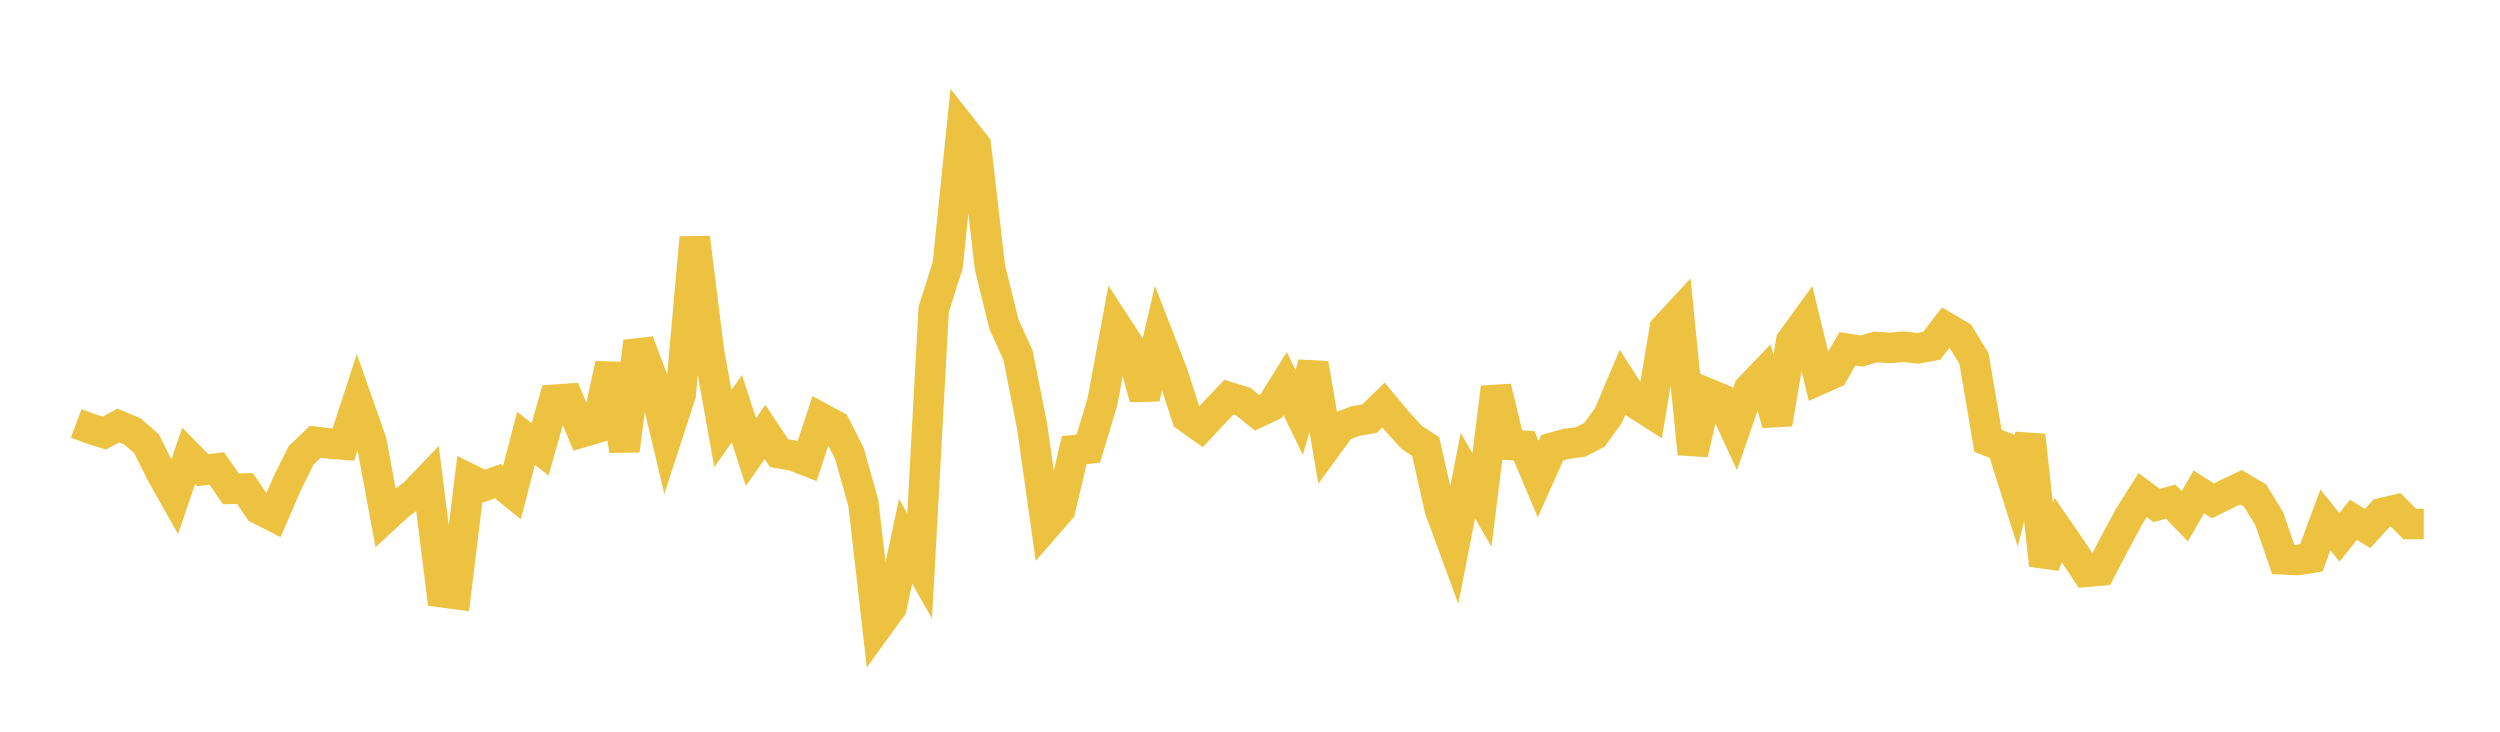 <svg width="164" height="48" xmlns="http://www.w3.org/2000/svg" xmlns:xlink="http://www.w3.org/1999/xlink"><path fill="none" stroke="rgb(237,194,64)" stroke-width="2" d="M5,27.772L5.922,28.12L6.844,28.409L7.766,27.911L8.689,28.304L9.611,29.105L10.533,30.96L11.455,32.6L12.377,29.907L13.299,30.841L14.222,30.731L15.144,32.069L16.066,32.047L16.988,33.392L17.91,33.862L18.832,31.729L19.754,29.871L20.677,28.982L21.599,29.091L22.521,29.165L23.443,26.34L24.365,28.961L25.287,33.936L26.21,33.085L27.132,32.424L28.054,31.46L28.976,38.848L29.898,38.972L30.82,31.431L31.743,31.887L32.665,31.562L33.587,32.309L34.509,28.745L35.431,29.479L36.353,26.223L37.275,26.158L38.198,28.354L39.12,28.081L40.042,23.899L40.964,29.556L41.886,22.418L42.808,24.841L43.731,28.712L44.653,25.881L45.575,15.586L46.497,22.966L47.419,28.112L48.341,26.807L49.263,29.657L50.186,28.333L51.108,29.727L52.03,29.887L52.952,30.246L53.874,27.428L54.796,27.926L55.719,29.736L56.641,33.024L57.563,41.111L58.485,39.837L59.407,35.509L60.329,37.13L61.251,20.304L62.174,17.385L63.096,8.385L64.018,9.551L64.94,17.541L65.862,21.275L66.784,23.309L67.707,27.967L68.629,34.485L69.551,33.425L70.473,29.529L71.395,29.434L72.317,26.363L73.24,21.382L74.162,22.8L75.084,26.116L76.006,22.132L76.928,24.505L77.85,27.359L78.772,28.016L79.695,27.023L80.617,26.051L81.539,26.336L82.461,27.077L83.383,26.643L84.305,25.161L85.228,27.061L86.15,23.853L87.072,29.232L87.994,27.973L88.916,27.619L89.838,27.463L90.76,26.567L91.683,27.679L92.605,28.687L93.527,29.295L94.449,33.4L95.371,35.909L96.293,31.202L97.216,32.795L98.138,25.411L99.06,29.186L99.982,29.24L100.904,31.43L101.826,29.373L102.749,29.115L103.671,28.998L104.593,28.523L105.515,27.258L106.437,25.075L107.359,26.501L108.281,27.094L109.204,21.564L110.126,20.569L111.048,29.77L111.97,25.779L112.892,26.163L113.814,28.17L114.737,25.509L115.659,24.546L116.581,27.809L117.503,22.377L118.425,21.106L119.347,24.898L120.269,24.487L121.192,22.879L122.114,23.028L123.036,22.763L123.958,22.824L124.88,22.744L125.802,22.853L126.725,22.683L127.647,21.474L128.569,22.011L129.491,23.518L130.413,28.921L131.335,29.275L132.257,32.202L133.18,28.559L134.102,37.08L135.024,34.772L135.946,36.114L136.868,37.512L137.79,37.428L138.713,35.666L139.635,33.943L140.557,32.476L141.479,33.16L142.401,32.907L143.323,33.867L144.246,32.267L145.168,32.855L146.09,32.402L147.012,31.963L147.934,32.51L148.856,34.009L149.778,36.694L150.701,36.74L151.623,36.595L152.545,34.105L153.467,35.247L154.389,34.096L155.311,34.67L156.234,33.663L157.156,33.446L158.078,34.372L159,34.373"></path></svg>